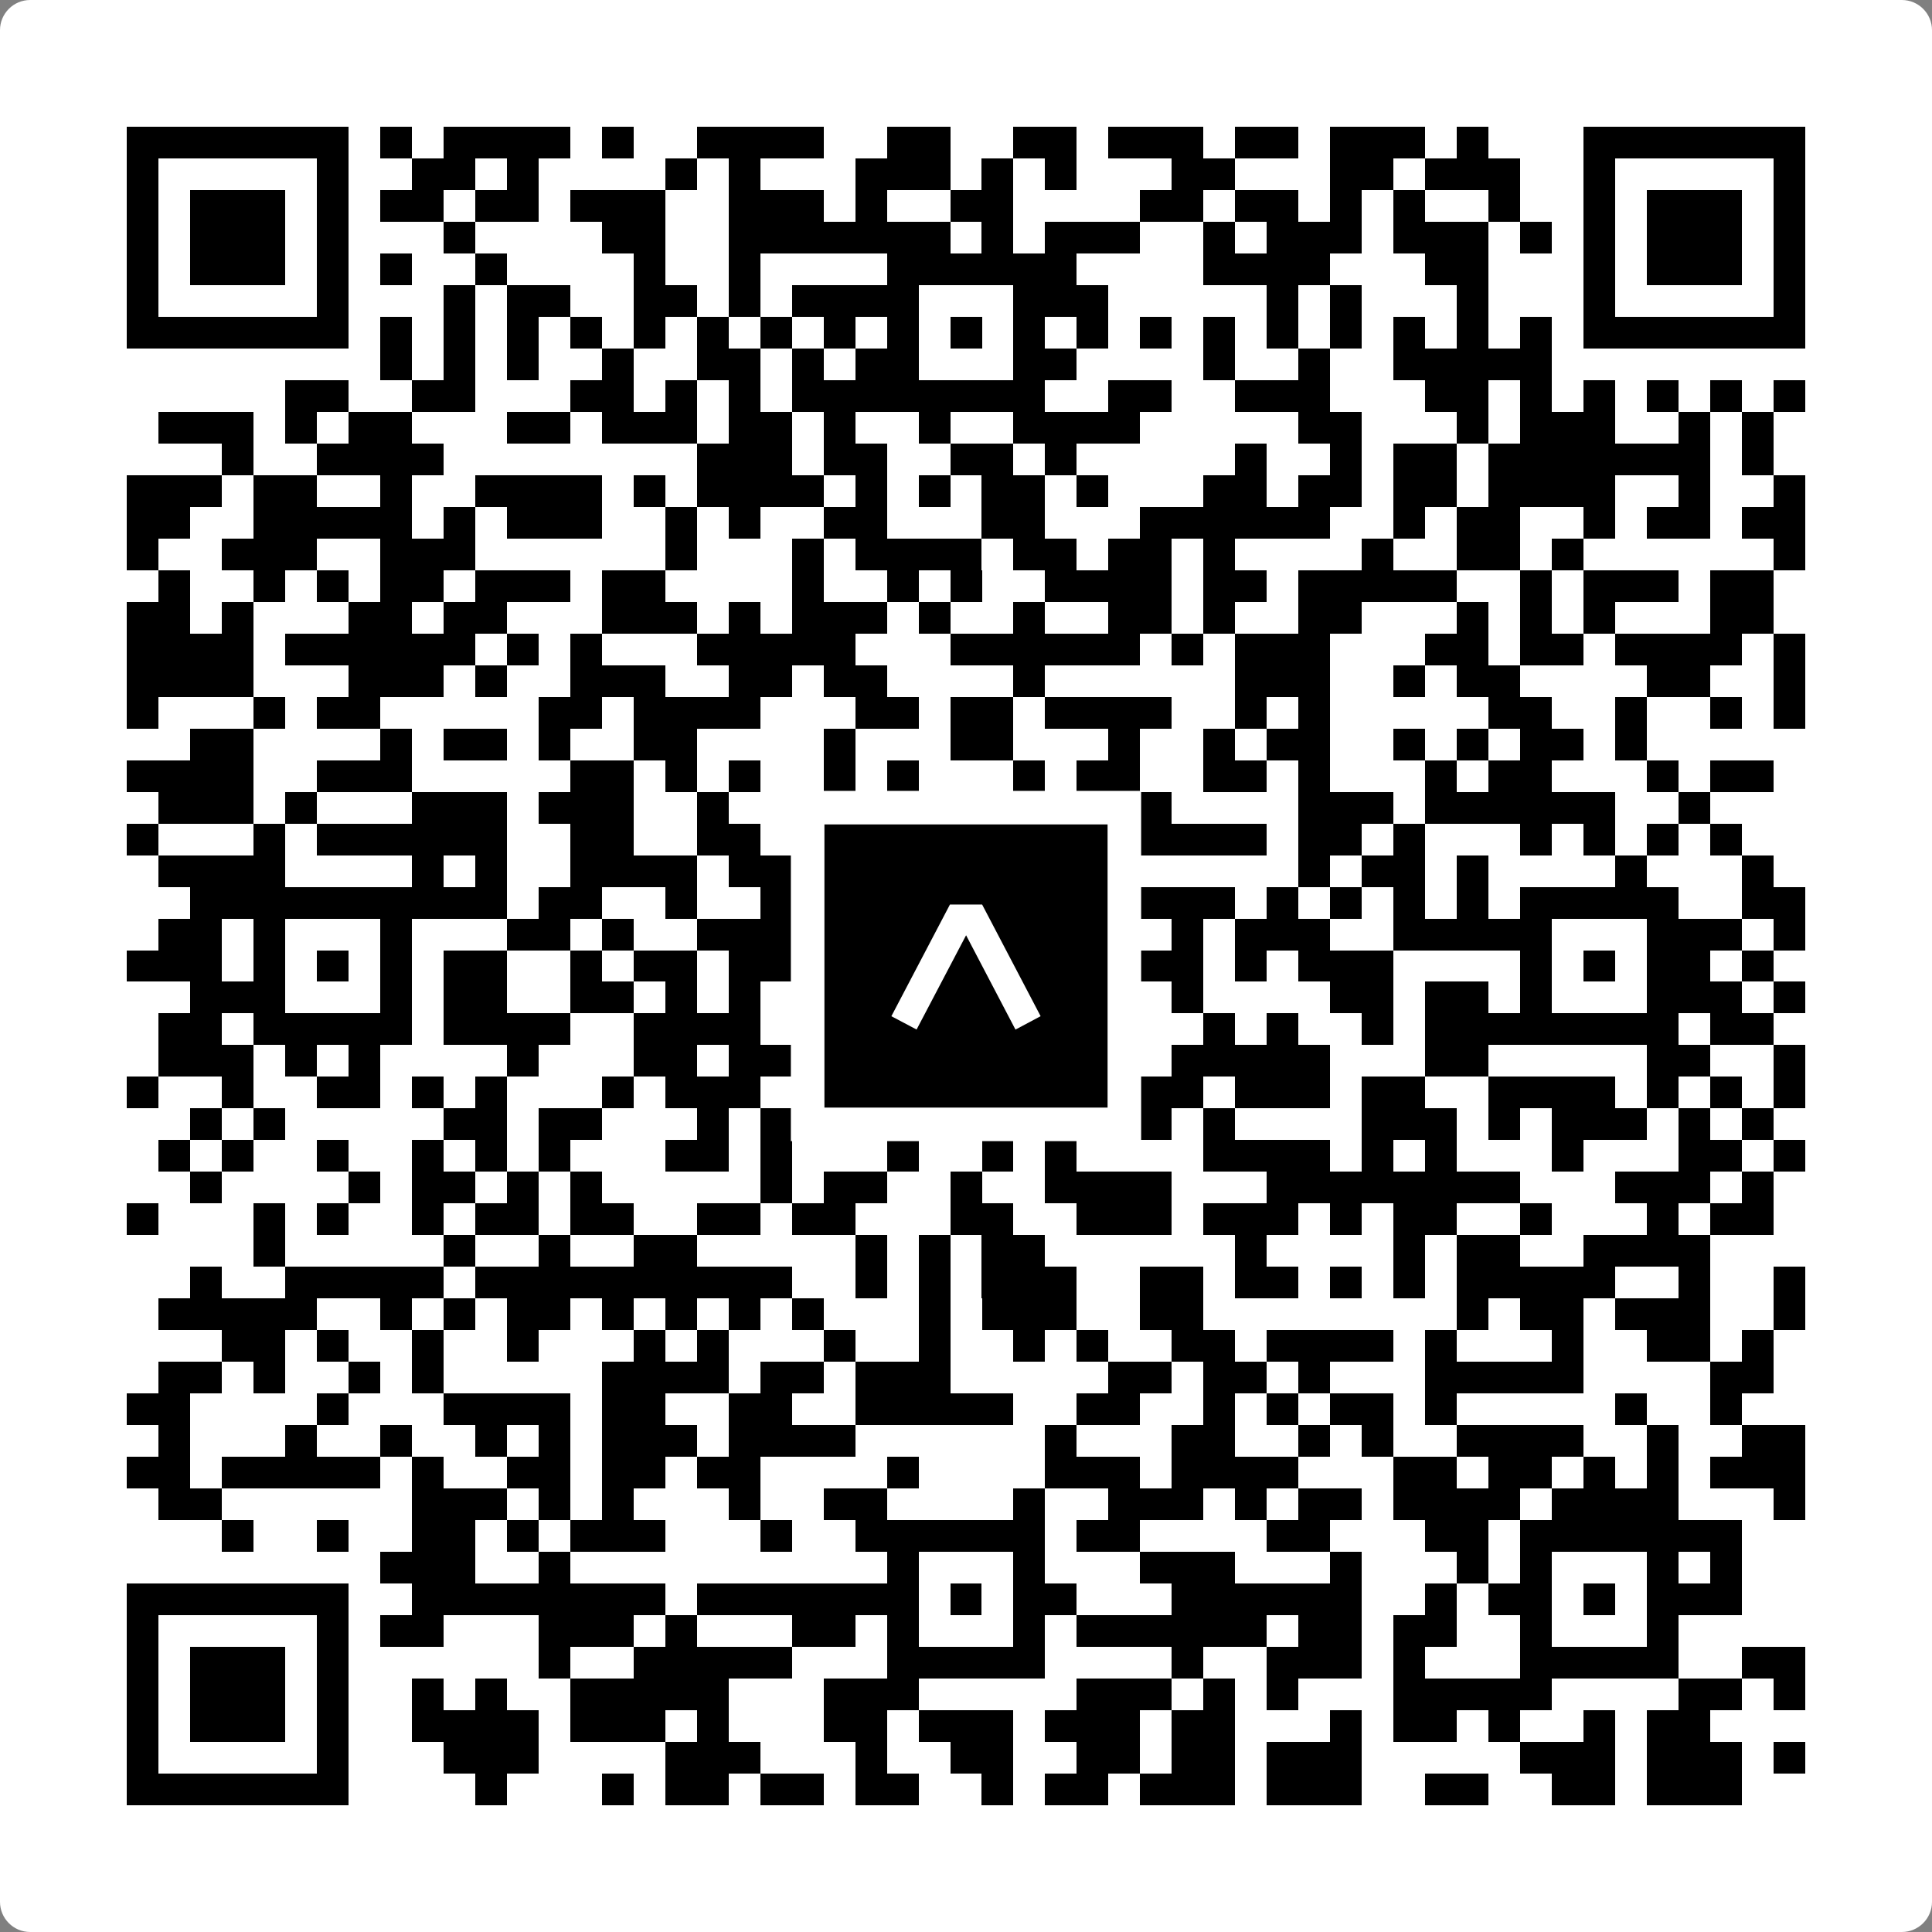 <svg width="512" height="512" viewBox="0 0 512 512" fill="none" xmlns="http://www.w3.org/2000/svg">
    <rect x="0" y="0" width="512" height="512" fill="#808080" stroke="none"/>
    <path d="M0 8C0 3.582 3.582 0 8 0H504C508.418 0 512 3.582 512 8V504C512 508.418 508.418 512 504 512H8C3.582 512 0 508.418 0 504V8Z" fill="white"/>
    <svg xmlns="http://www.w3.org/2000/svg" viewBox="0 0 61 61" shape-rendering="crispEdges" height="512" width="512" x="0" y="0"><path stroke="#000000" d="M4 4.5h7m1 0h1m1 0h4m1 0h1m2 0h4m2 0h2m2 0h2m1 0h3m1 0h2m1 0h3m1 0h1m3 0h7M4 5.5h1m5 0h1m2 0h2m1 0h1m4 0h1m1 0h1m3 0h3m1 0h1m1 0h1m3 0h2m3 0h2m1 0h3m2 0h1m5 0h1M4 6.5h1m1 0h3m1 0h1m1 0h2m1 0h2m1 0h3m2 0h3m1 0h1m2 0h2m4 0h2m1 0h2m1 0h1m1 0h1m2 0h1m2 0h1m1 0h3m1 0h1M4 7.5h1m1 0h3m1 0h1m3 0h1m4 0h2m2 0h7m1 0h1m1 0h3m2 0h1m1 0h3m1 0h3m1 0h1m1 0h1m1 0h3m1 0h1M4 8.5h1m1 0h3m1 0h1m1 0h1m2 0h1m4 0h1m2 0h1m4 0h6m4 0h4m3 0h2m3 0h1m1 0h3m1 0h1M4 9.5h1m5 0h1m3 0h1m1 0h2m2 0h2m1 0h1m1 0h4m3 0h3m5 0h1m1 0h1m3 0h1m3 0h1m5 0h1M4 10.5h7m1 0h1m1 0h1m1 0h1m1 0h1m1 0h1m1 0h1m1 0h1m1 0h1m1 0h1m1 0h1m1 0h1m1 0h1m1 0h1m1 0h1m1 0h1m1 0h1m1 0h1m1 0h1m1 0h1m1 0h7M12 11.5h1m1 0h1m1 0h1m2 0h1m2 0h2m1 0h1m1 0h2m3 0h2m4 0h1m2 0h1m2 0h5M9 12.5h2m2 0h2m3 0h2m1 0h1m1 0h1m1 0h8m2 0h2m2 0h3m3 0h2m1 0h1m1 0h1m1 0h1m1 0h1m1 0h1M5 13.5h3m1 0h1m1 0h2m3 0h2m1 0h3m1 0h2m1 0h1m2 0h1m2 0h4m5 0h2m3 0h1m1 0h3m2 0h1m1 0h1M7 14.5h1m2 0h4m8 0h3m1 0h2m2 0h2m1 0h1m5 0h1m2 0h1m1 0h2m1 0h7m1 0h1M4 15.5h3m1 0h2m2 0h1m2 0h4m1 0h1m1 0h4m1 0h1m1 0h1m1 0h2m1 0h1m3 0h2m1 0h2m1 0h2m1 0h4m2 0h1m2 0h1M4 16.5h2m2 0h5m1 0h1m1 0h3m2 0h1m1 0h1m2 0h2m3 0h2m3 0h6m2 0h1m1 0h2m2 0h1m1 0h2m1 0h2M4 17.5h1m2 0h3m2 0h3m6 0h1m3 0h1m1 0h4m1 0h2m1 0h2m1 0h1m4 0h1m2 0h2m1 0h1m6 0h1M5 18.5h1m2 0h1m1 0h1m1 0h2m1 0h3m1 0h2m4 0h1m2 0h1m1 0h1m2 0h4m1 0h2m1 0h5m2 0h1m1 0h3m1 0h2M4 19.5h2m1 0h1m3 0h2m1 0h2m3 0h3m1 0h1m1 0h3m1 0h1m2 0h1m2 0h2m1 0h1m2 0h2m3 0h1m1 0h1m1 0h1m3 0h2M4 20.5h4m1 0h6m1 0h1m1 0h1m3 0h5m3 0h6m1 0h1m1 0h3m3 0h2m1 0h2m1 0h4m1 0h1M4 21.5h4m3 0h3m1 0h1m2 0h3m2 0h2m1 0h2m4 0h1m6 0h3m2 0h1m1 0h2m4 0h2m2 0h1M4 22.5h1m3 0h1m1 0h2m5 0h2m1 0h4m3 0h2m1 0h2m1 0h4m2 0h1m1 0h1m5 0h2m2 0h1m2 0h1m1 0h1M6 23.5h2m4 0h1m1 0h2m1 0h1m2 0h2m4 0h1m3 0h2m3 0h1m2 0h1m1 0h2m2 0h1m1 0h1m1 0h2m1 0h1M4 24.5h4m2 0h3m5 0h2m1 0h1m1 0h1m2 0h1m1 0h1m3 0h1m1 0h2m2 0h2m1 0h1m3 0h1m1 0h2m3 0h1m1 0h2M5 25.5h3m1 0h1m3 0h3m1 0h3m2 0h1m2 0h4m2 0h1m3 0h2m4 0h3m1 0h6m2 0h1M4 26.5h1m3 0h1m1 0h6m2 0h2m2 0h2m2 0h1m1 0h1m1 0h1m1 0h2m1 0h5m1 0h2m1 0h1m3 0h1m1 0h1m1 0h1m1 0h1M5 27.5h4m4 0h1m1 0h1m2 0h4m1 0h3m1 0h1m5 0h2m6 0h1m1 0h2m1 0h1m4 0h1m3 0h1M6 28.5h10m1 0h2m2 0h1m2 0h3m1 0h5m2 0h4m1 0h1m1 0h1m1 0h1m1 0h1m1 0h5m2 0h2M5 29.5h2m1 0h1m3 0h1m3 0h2m1 0h1m2 0h3m1 0h1m1 0h1m3 0h2m3 0h1m1 0h3m2 0h5m3 0h3m1 0h1M4 30.5h3m1 0h1m1 0h1m1 0h1m1 0h2m2 0h1m1 0h2m1 0h3m1 0h2m1 0h1m1 0h2m2 0h2m1 0h1m1 0h3m4 0h1m1 0h1m1 0h2m1 0h1M6 31.5h3m3 0h1m1 0h2m2 0h2m1 0h1m1 0h1m1 0h1m2 0h1m3 0h1m4 0h1m4 0h2m1 0h2m1 0h1m3 0h3m1 0h1M5 32.5h2m1 0h5m1 0h4m2 0h4m4 0h7m3 0h1m1 0h1m2 0h1m1 0h8m1 0h2M5 33.5h3m1 0h1m1 0h1m4 0h1m3 0h2m1 0h3m1 0h2m3 0h4m1 0h5m3 0h2m5 0h2m2 0h1M4 34.5h1m2 0h1m2 0h2m1 0h1m1 0h1m3 0h1m1 0h3m1 0h1m1 0h1m2 0h2m2 0h4m1 0h3m1 0h2m2 0h4m1 0h1m1 0h1m1 0h1M6 35.5h1m1 0h1m5 0h2m1 0h2m3 0h1m1 0h1m2 0h2m2 0h2m2 0h2m1 0h1m4 0h3m1 0h1m1 0h3m1 0h1m1 0h1M5 36.5h1m1 0h1m2 0h1m2 0h1m1 0h1m1 0h1m3 0h2m1 0h1m3 0h1m2 0h1m1 0h1m4 0h4m1 0h1m1 0h1m3 0h1m3 0h2m1 0h1M6 37.5h1m4 0h1m1 0h2m1 0h1m1 0h1m5 0h1m1 0h2m2 0h1m2 0h4m3 0h8m3 0h3m1 0h1M4 38.5h1m3 0h1m1 0h1m2 0h1m1 0h2m1 0h2m2 0h2m1 0h2m3 0h2m2 0h3m1 0h3m1 0h1m1 0h2m2 0h1m3 0h1m1 0h2M8 39.5h1m5 0h1m2 0h1m2 0h2m5 0h1m1 0h1m1 0h2m6 0h1m4 0h1m1 0h2m2 0h4M6 40.5h1m2 0h5m1 0h10m2 0h1m1 0h1m1 0h3m2 0h2m1 0h2m1 0h1m1 0h1m1 0h5m2 0h1m2 0h1M5 41.5h5m2 0h1m1 0h1m1 0h2m1 0h1m1 0h1m1 0h1m1 0h1m3 0h1m1 0h3m2 0h2m8 0h1m1 0h2m1 0h3m2 0h1M7 42.5h2m1 0h1m2 0h1m2 0h1m3 0h1m1 0h1m3 0h1m2 0h1m2 0h1m1 0h1m2 0h2m1 0h4m1 0h1m3 0h1m2 0h2m1 0h1M5 43.5h2m1 0h1m2 0h1m1 0h1m5 0h4m1 0h2m1 0h3m5 0h2m1 0h2m1 0h1m3 0h5m4 0h2M4 44.5h2m4 0h1m3 0h4m1 0h2m2 0h2m2 0h5m2 0h2m2 0h1m1 0h1m1 0h2m1 0h1m5 0h1m2 0h1M5 45.5h1m3 0h1m2 0h1m2 0h1m1 0h1m1 0h3m1 0h4m6 0h1m3 0h2m2 0h1m1 0h1m2 0h4m2 0h1m2 0h2M4 46.5h2m1 0h5m1 0h1m2 0h2m1 0h2m1 0h2m4 0h1m4 0h3m1 0h4m3 0h2m1 0h2m1 0h1m1 0h1m1 0h3M5 47.5h2m6 0h3m1 0h1m1 0h1m3 0h1m2 0h2m4 0h1m2 0h3m1 0h1m1 0h2m1 0h4m1 0h4m3 0h1M7 48.5h1m2 0h1m2 0h2m1 0h1m1 0h3m3 0h1m2 0h6m1 0h2m4 0h2m3 0h2m1 0h7M12 49.5h3m2 0h1m10 0h1m3 0h1m3 0h3m3 0h1m3 0h1m1 0h1m3 0h1m1 0h1M4 50.5h7m2 0h8m1 0h7m1 0h1m1 0h2m3 0h6m2 0h1m1 0h2m1 0h1m1 0h3M4 51.5h1m5 0h1m1 0h2m3 0h3m1 0h1m3 0h2m1 0h1m3 0h1m1 0h6m1 0h2m1 0h2m2 0h1m3 0h1M4 52.5h1m1 0h3m1 0h1m6 0h1m2 0h5m3 0h5m4 0h1m2 0h3m1 0h1m3 0h5m2 0h2M4 53.5h1m1 0h3m1 0h1m2 0h1m1 0h1m2 0h5m3 0h3m5 0h3m1 0h1m1 0h1m3 0h5m4 0h2m1 0h1M4 54.5h1m1 0h3m1 0h1m2 0h4m1 0h3m1 0h1m3 0h2m1 0h3m1 0h3m1 0h2m3 0h1m1 0h2m1 0h1m2 0h1m1 0h2M4 55.5h1m5 0h1m3 0h3m4 0h3m3 0h1m2 0h2m2 0h2m1 0h2m1 0h3m5 0h3m1 0h3m1 0h1M4 56.5h7m4 0h1m3 0h1m1 0h2m1 0h2m1 0h2m2 0h1m1 0h2m1 0h3m1 0h3m2 0h2m2 0h2m1 0h3"/></svg>

    <rect x="214.033" y="214.033" width="83.934" height="83.934" fill="black" stroke="white" stroke-width="8.893"/>
    <svg x="214.033" y="214.033" width="83.934" height="83.934" viewBox="0 0 116 116" fill="none" xmlns="http://www.w3.org/2000/svg">
      <path d="M63.911 35.496L52.114 35.496L30.667 76.393L39.902 81.271L58.033 46.739L76.117 81.283L85.333 76.385L63.911 35.496Z" fill="white"/>
    </svg>
  </svg>